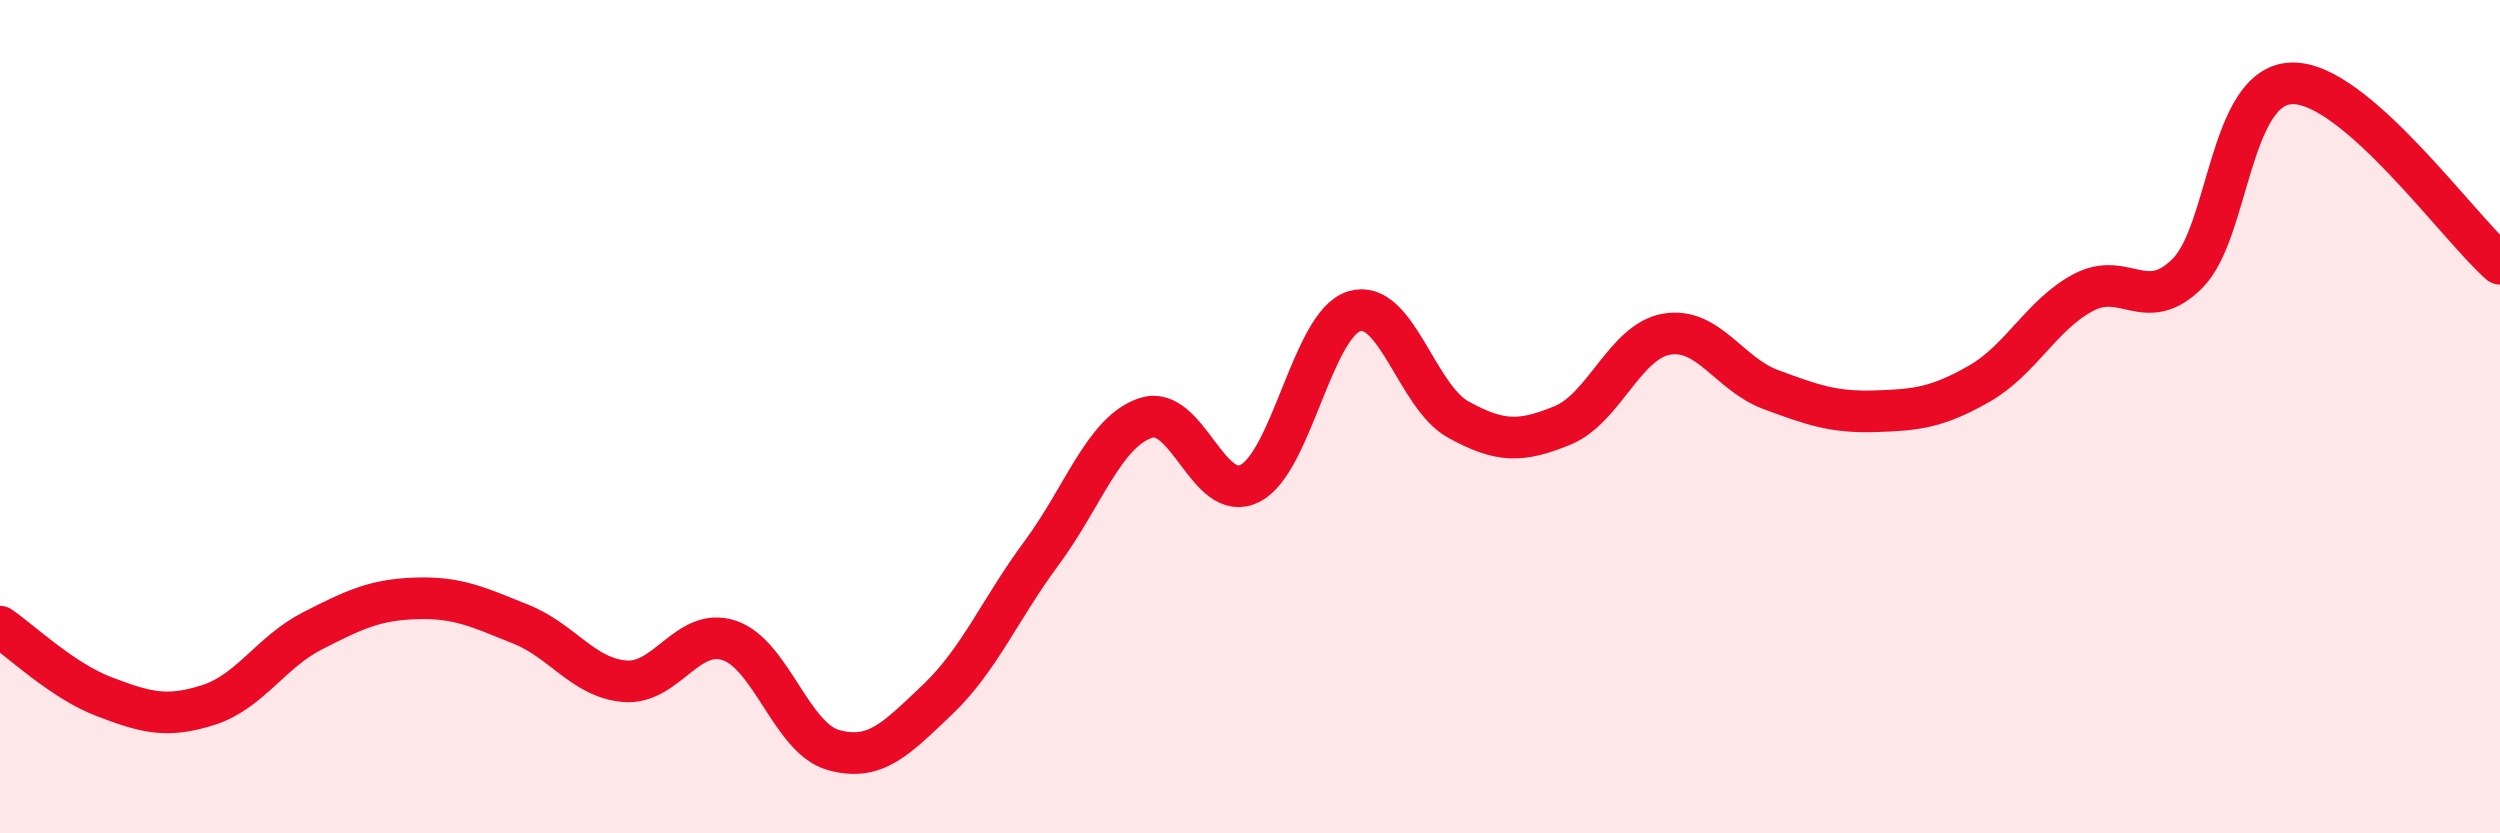
    <svg width="60" height="20" viewBox="0 0 60 20" xmlns="http://www.w3.org/2000/svg">
      <path
        d="M 0,15.04 C 0.5,15.38 1.5,16.34 2.5,16.72 C 3.5,17.1 4,17.24 5,16.92 C 6,16.6 6.5,15.65 7.5,15.14 C 8.5,14.63 9,14.39 10,14.36 C 11,14.33 11.5,14.58 12.5,14.98 C 13.5,15.38 14,16.27 15,16.35 C 16,16.43 16.5,15.04 17.5,15.37 C 18.5,15.7 19,17.72 20,18 C 21,18.28 21.5,17.74 22.5,16.79 C 23.5,15.84 24,14.62 25,13.27 C 26,11.92 26.5,10.36 27.5,10.03 C 28.5,9.7 29,12.11 30,11.6 C 31,11.09 31.5,7.78 32.5,7.47 C 33.5,7.16 34,9.52 35,10.07 C 36,10.62 36.5,10.62 37.5,10.21 C 38.5,9.8 39,8.19 40,8.02 C 41,7.85 41.5,8.98 42.5,9.35 C 43.5,9.72 44,9.9 45,9.87 C 46,9.84 46.5,9.78 47.5,9.21 C 48.5,8.64 49,7.55 50,7.02 C 51,6.49 51.5,7.56 52.5,6.56 C 53.5,5.56 53.5,2.05 55,2 C 56.5,1.95 59,5.46 60,6.33L60 20L0 20Z"
        fill="#EB0A25"
        opacity="0.1"
        stroke-linecap="round"
        stroke-linejoin="round"
      />
      <path
        d="M 0,15.04 C 0.5,15.38 1.5,16.34 2.5,16.72 C 3.5,17.1 4,17.24 5,16.92 C 6,16.6 6.5,15.65 7.5,15.14 C 8.5,14.63 9,14.39 10,14.36 C 11,14.33 11.5,14.58 12.5,14.98 C 13.5,15.38 14,16.27 15,16.35 C 16,16.43 16.5,15.04 17.5,15.37 C 18.5,15.7 19,17.72 20,18 C 21,18.28 21.5,17.74 22.5,16.79 C 23.5,15.84 24,14.62 25,13.27 C 26,11.92 26.5,10.36 27.5,10.03 C 28.5,9.7 29,12.11 30,11.6 C 31,11.09 31.5,7.78 32.5,7.47 C 33.5,7.16 34,9.52 35,10.07 C 36,10.62 36.5,10.62 37.5,10.21 C 38.5,9.8 39,8.19 40,8.02 C 41,7.85 41.5,8.98 42.5,9.35 C 43.5,9.72 44,9.9 45,9.87 C 46,9.84 46.5,9.78 47.5,9.21 C 48.5,8.64 49,7.55 50,7.02 C 51,6.49 51.5,7.56 52.5,6.56 C 53.5,5.56 53.5,2.05 55,2 C 56.5,1.95 59,5.46 60,6.33"
        stroke="#EB0A25"
        stroke-width="1"
        fill="none"
        stroke-linecap="round"
        stroke-linejoin="round"
      />
    </svg>
  